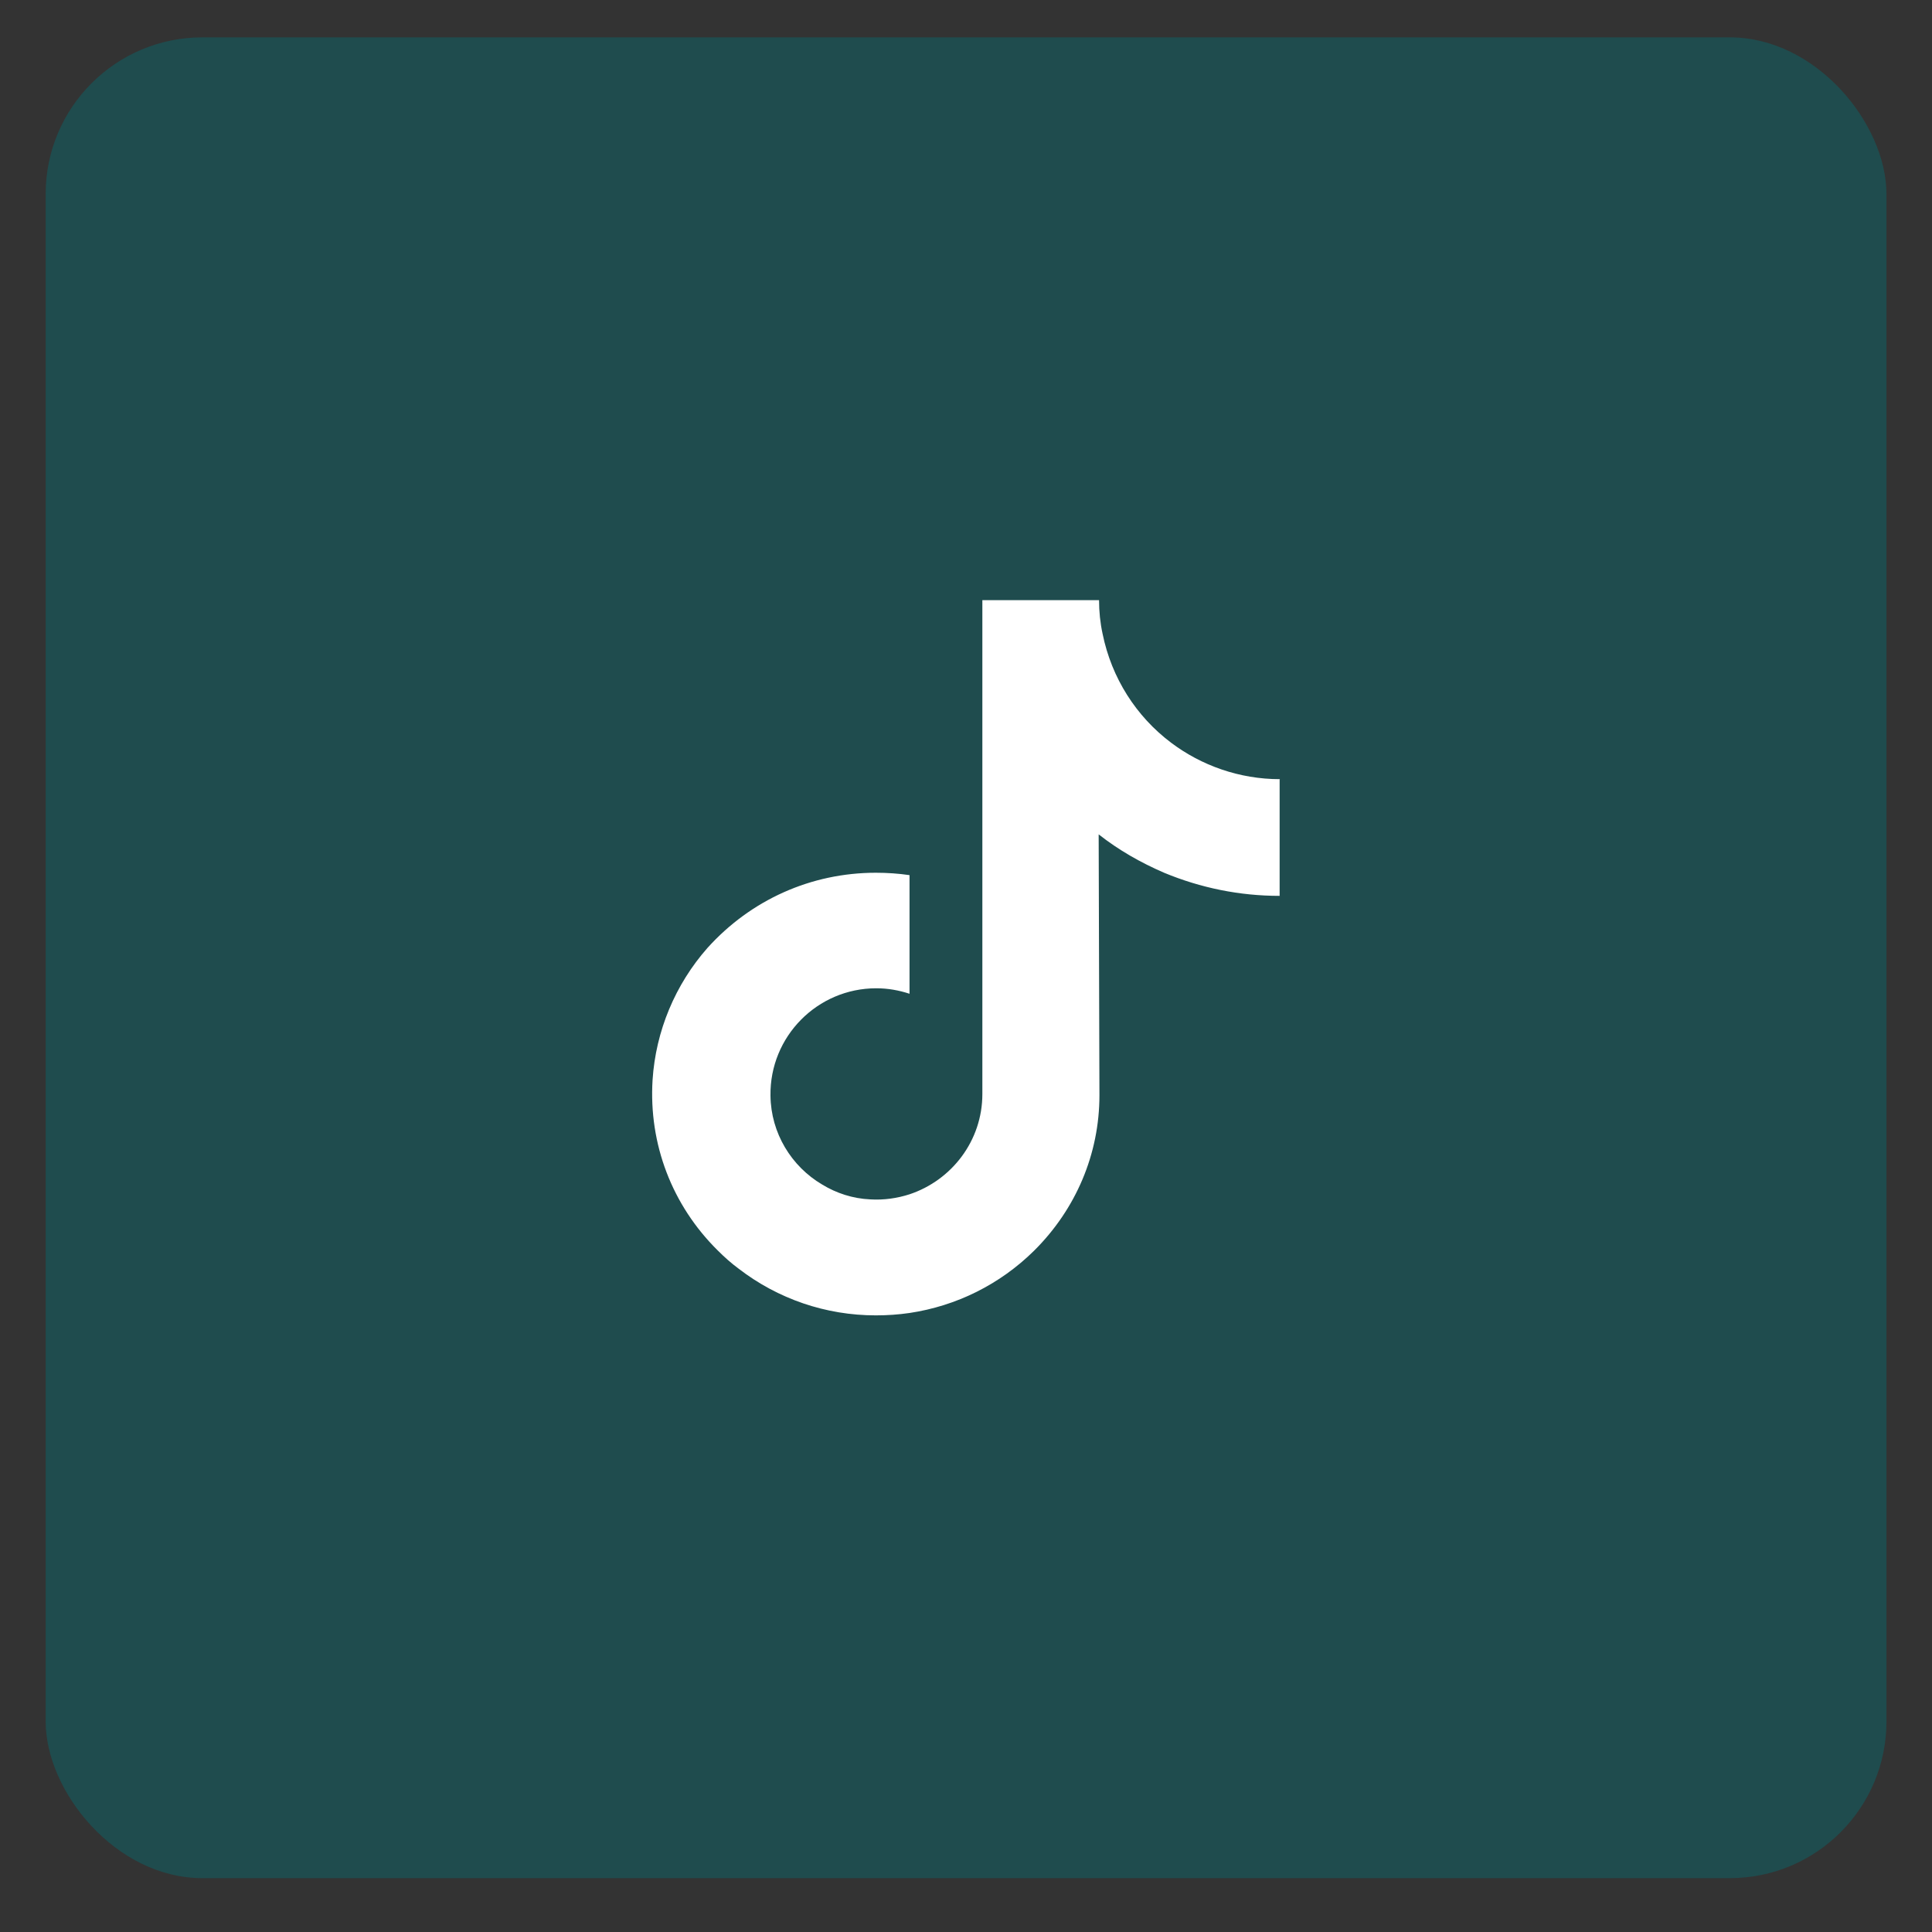 <svg width="30" height="30" viewBox="0 0 30 30" fill="none" xmlns="http://www.w3.org/2000/svg">
<rect x="0" y="0" width="30" height="30" fill="#333333" stroke="none"/>
<rect x="0.709" y="0.58" width="28.584" height="28.584" rx="2.433" fill="#036E72" fill-opacity="0.42"/>
<path d="M19.876 12.099C19.244 12.099 18.654 11.886 18.185 11.533C17.644 11.126 17.261 10.53 17.121 9.842C17.084 9.672 17.066 9.496 17.066 9.319H15.254V16.988C15.254 17.712 14.78 18.326 14.123 18.545C13.934 18.606 13.727 18.637 13.514 18.624C13.241 18.612 12.985 18.527 12.766 18.393C12.292 18.114 11.97 17.597 11.964 17.013C11.951 16.094 12.693 15.346 13.606 15.346C13.788 15.346 13.958 15.377 14.123 15.431V13.589C13.952 13.564 13.776 13.552 13.6 13.552C12.596 13.552 11.659 13.972 10.985 14.72C10.486 15.286 10.182 16.009 10.133 16.77C10.072 17.767 10.437 18.716 11.143 19.415C11.246 19.518 11.355 19.616 11.471 19.701C12.079 20.169 12.821 20.425 13.6 20.425C13.776 20.425 13.952 20.413 14.123 20.388C14.852 20.279 15.527 19.944 16.057 19.421C16.707 18.776 17.072 17.919 17.072 17.007L17.06 12.956C17.37 13.2 17.711 13.394 18.076 13.552C18.648 13.789 19.25 13.911 19.87 13.911V12.105" fill="white"/>
</svg>
